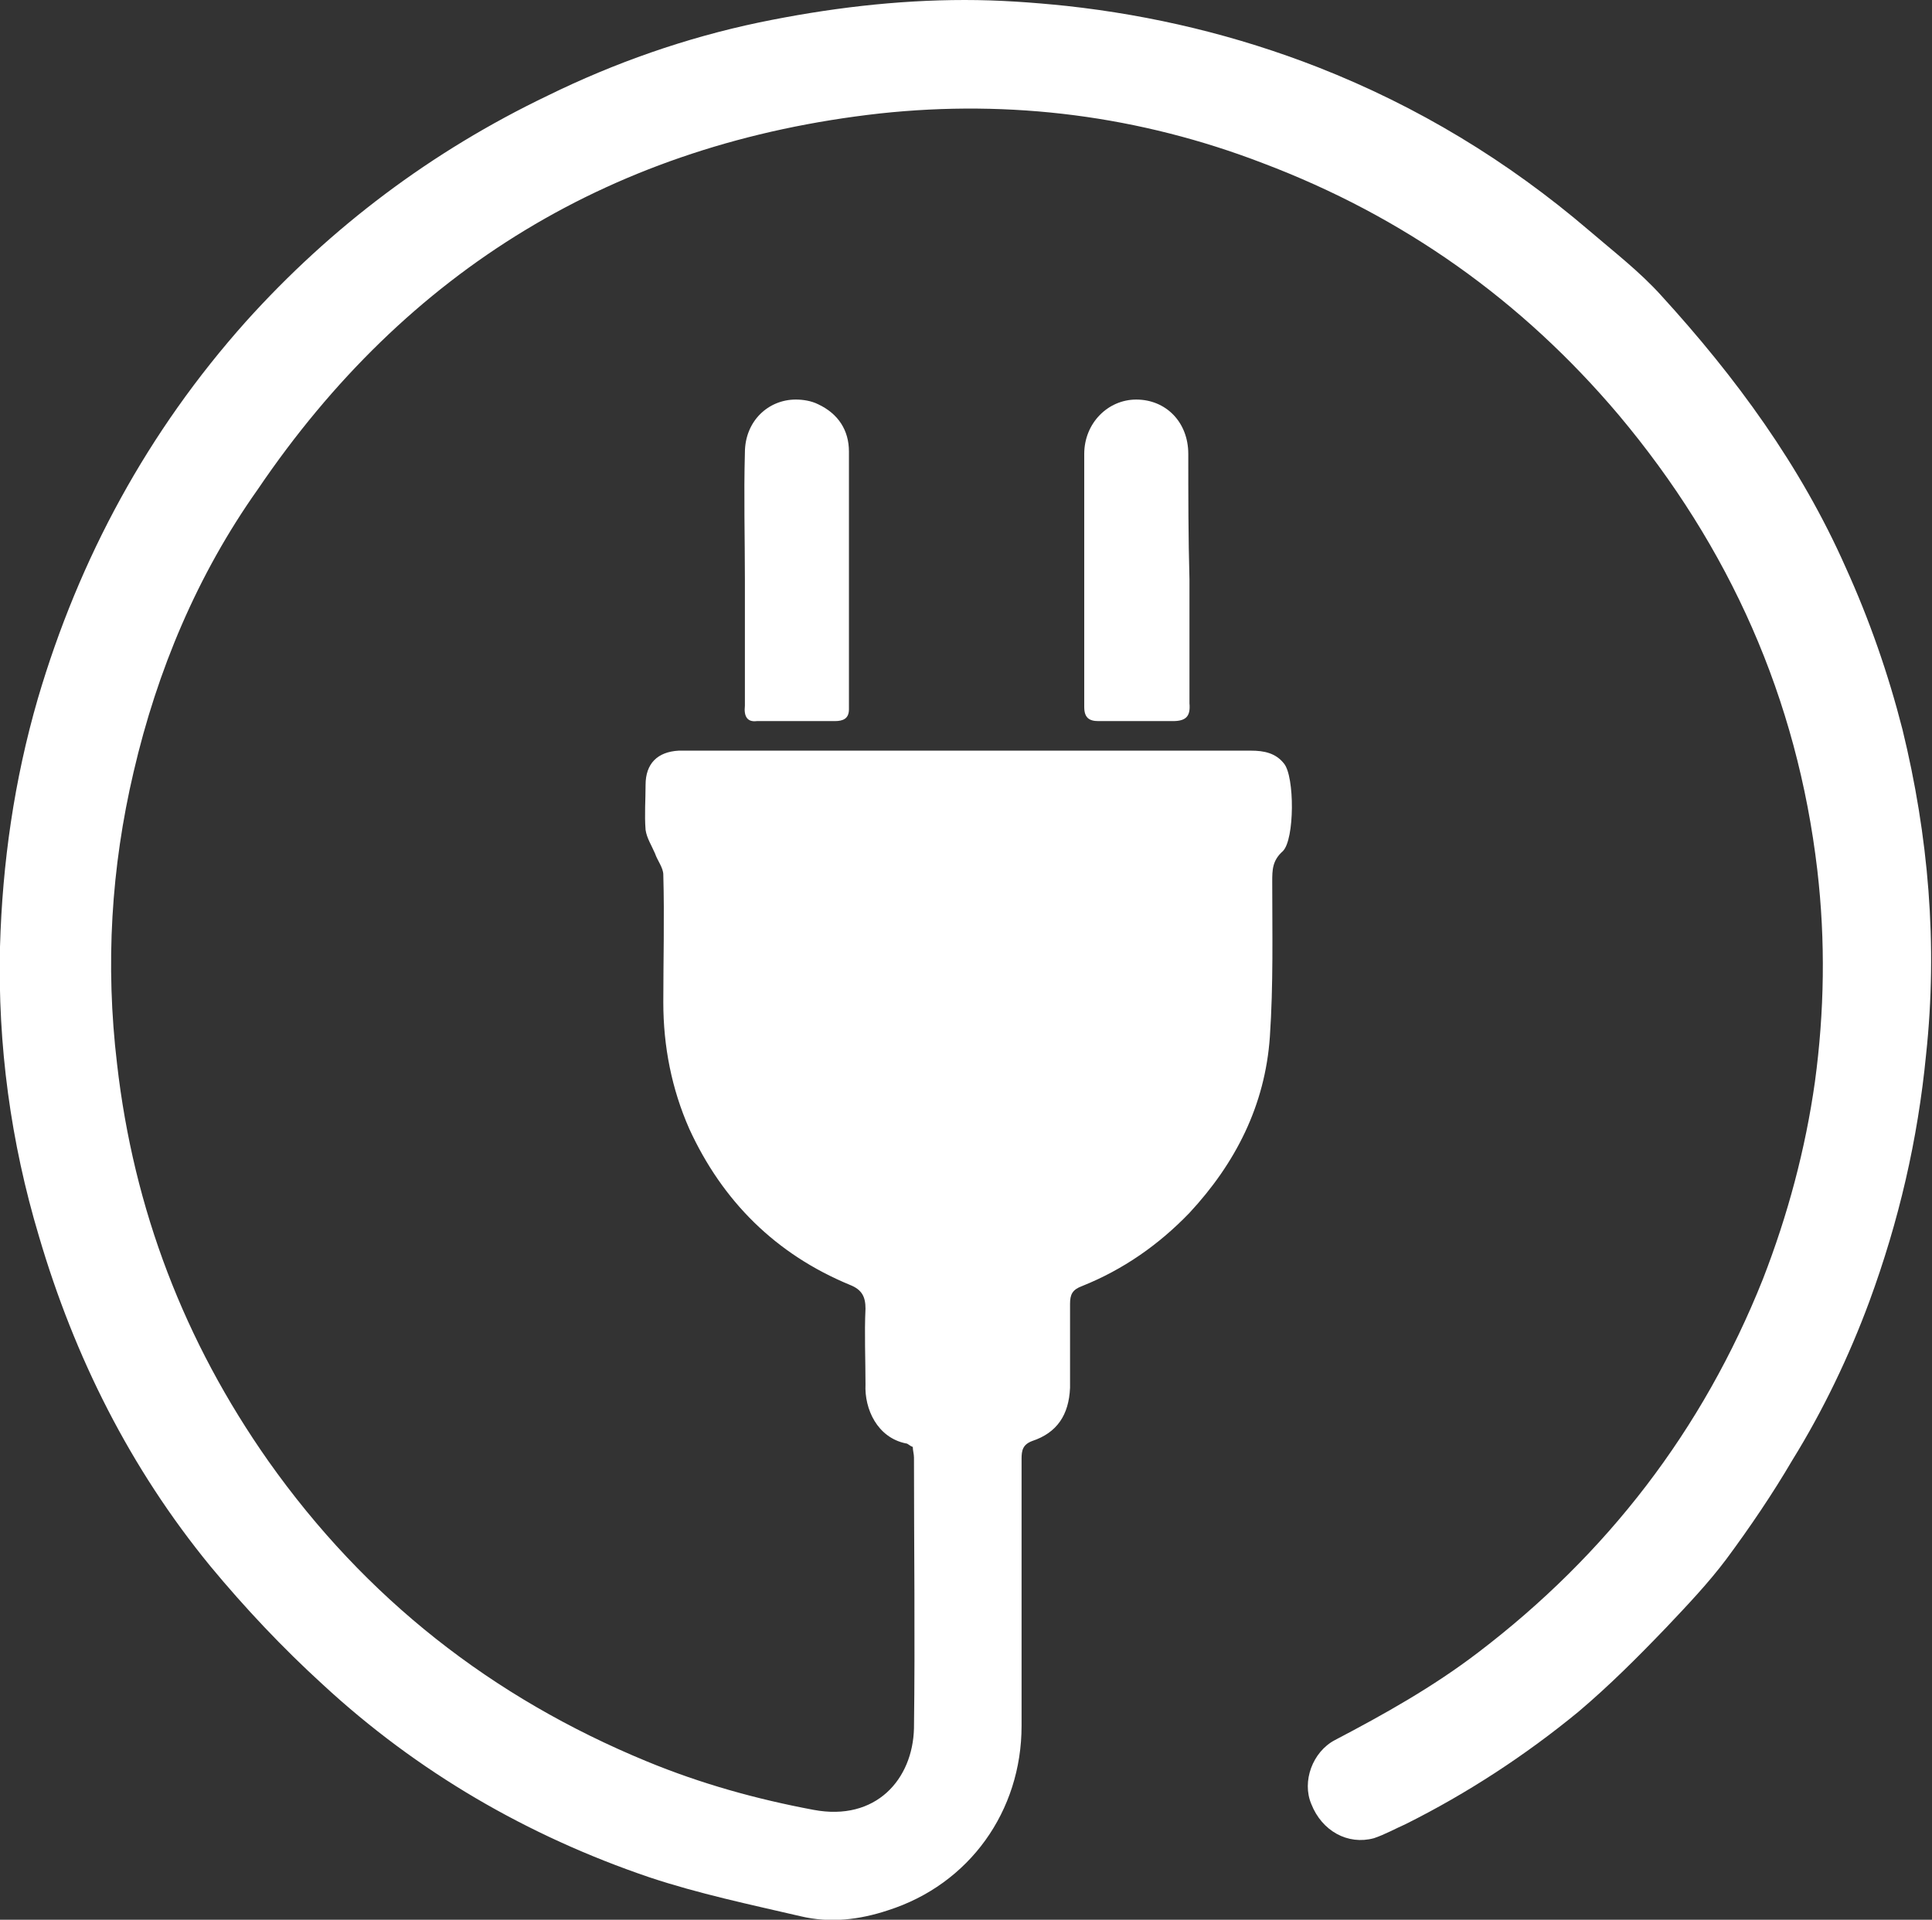 <?xml version="1.0" encoding="utf-8"?>
<!-- Generator: Adobe Illustrator 25.4.1, SVG Export Plug-In . SVG Version: 6.00 Build 0)  -->
<svg version="1.1" id="Ebene_1" xmlns="http://www.w3.org/2000/svg" xmlns:xlink="http://www.w3.org/1999/xlink" x="0px" y="0px"
	 viewBox="0 0 163.4 162.4" style="enable-background:new 0 0 163.4 162.4;" xml:space="preserve">
<rect x="0" y="0" width="163.4" height="162.4" fill="#333333" stroke="none"/>
<style type="text/css">
	.st0{fill:#FFFFFF;}
</style>
<g>
	<path class="st0" d="M160.9,61.7c-1.2-4.7-2.8-9.3-4.8-13.7c-3.8-8.6-9.3-16.1-15.6-23c-1.8-2-4-3.7-6.1-5.5
		c-6.9-5.9-14.5-10.5-22.9-13.8c-6.9-2.7-14-4.4-21.3-5.2C87.3,0.2,84.5,0,81.6,0C75.8,0,70,0.7,64.2,1.9C58,3.2,52,5.3,46.3,8.1
		C36.5,12.8,28,19.2,20.8,27.2C12.5,36.5,6.7,47.2,3.2,59.1C1.2,66,0.2,73,0,80.1c-0.2,8.3,0.9,16.5,3.3,24.5
		c3,10.2,7.7,19.6,14.5,27.9c2.9,3.5,6.1,6.9,9.5,10c8,7.4,17.3,12.8,27.6,16.3c4.2,1.4,8.5,2.3,12.8,3.3c2.5,0.6,5,0.3,7.4-0.5
		c6.9-2.2,11.3-8.4,11.3-15.6c0-7.5,0-15.1,0-22.6c0-0.7,0.1-1.2,0.9-1.5c2.1-0.7,3.1-2.2,3.2-4.5c0-2.4,0-4.7,0-7.1
		c0-0.8,0.2-1.2,1-1.5c3.5-1.4,6.5-3.5,9.1-6.2c3.9-4.2,6.4-9.1,6.8-14.9c0.3-4.4,0.2-8.8,0.2-13.1c0-1,0-1.8,0.9-2.6
		c1-1,1-6.3,0.1-7.4c-0.7-0.9-1.7-1.1-2.8-1.1c-3.5,0-7.1,0-10.6,0c-11.9,0-23.8,0-35.8,0c-0.7,0-1.4,0-2,0
		c-1.8,0.1-2.8,1.1-2.8,2.9c0,1.3-0.1,2.5,0,3.8c0.1,0.7,0.5,1.3,0.8,2c0.2,0.6,0.7,1.2,0.7,1.8c0.1,3.6,0,7.2,0,10.8
		c0,3.7,0.7,7.3,2.2,10.7c2.8,6.1,7.3,10.6,13.6,13.2c1,0.4,1.3,1,1.3,2c-0.1,2.1,0,4.3,0,6.4c-0.1,2.1,1,4.5,3.4,5
		c0.2,0,0.3,0.2,0.6,0.3c0,0.3,0.1,0.6,0.1,0.9c0,7.6,0.1,15.3,0,22.9c-0.1,4.3-3.2,7.9-8.5,6.9c-4.8-0.9-9.5-2.2-14.1-4.1
		c-13.1-5.4-23.8-13.8-32-25.4c-7.1-10.1-11.4-21.3-12.8-33.6c-1-8.4-0.5-16.6,1.4-24.7c2-8.6,5.4-16.7,10.5-23.9
		C34.4,22.8,52,12.1,74.4,9.6c11.1-1.2,22,0.2,32.4,4.2c11.9,4.5,21.9,11.6,30.1,21.3c9.4,11.2,15.1,24,16.8,38.5
		c0.7,6,0.6,12-0.2,17.9c-0.8,5.7-2.3,11.3-4.4,16.7c-5.1,12.8-13.2,23.3-24.1,31.6c-3.8,2.9-7.9,5.2-12.1,7.4c-1.9,1-2.8,3.5-2,5.4
		c0.9,2.3,3.1,3.5,5.3,2.9c0.9-0.3,1.8-0.8,2.7-1.2c5.2-2.6,10.1-5.8,14.6-9.5c2.6-2.2,5-4.6,7.4-7.1c1.8-1.9,3.6-3.8,5.1-5.8
		c2-2.7,3.9-5.5,5.6-8.4c2.6-4.2,4.8-8.8,6.5-13.4c2.5-6.8,4.1-13.7,4.8-20.9C163.9,79.9,163.1,70.7,160.9,61.7z"/>
	<path class="st0" d="M100.5,38.4c0-2.7-1.9-4.6-4.4-4.6c0,0,0,0,0,0c-2.4,0-4.4,2-4.4,4.6c0,7.1,0,14.3,0,21.4
		c0,0.9,0.4,1.2,1.2,1.2c2.1,0,4.2,0,6.3,0c1.1,0,1.5-0.4,1.4-1.5c0-3.5,0-7,0-10.5C100.5,45.5,100.5,41.9,100.5,38.4z"/>
	<path class="st0" d="M64,61c2.2,0,4.4,0,6.6,0c0.7,0,1.2-0.2,1.2-1c0-7.3,0-14.6,0-21.8c0-1.8-0.9-3.2-2.6-4
		c-0.6-0.3-1.3-0.4-1.9-0.4c-2.3,0-4.3,1.8-4.3,4.5c-0.1,3.6,0,7.2,0,10.7c0,3.6,0,7.2,0,10.7C62.9,60.6,63.2,61.1,64,61z"/>
</g>
</svg>
